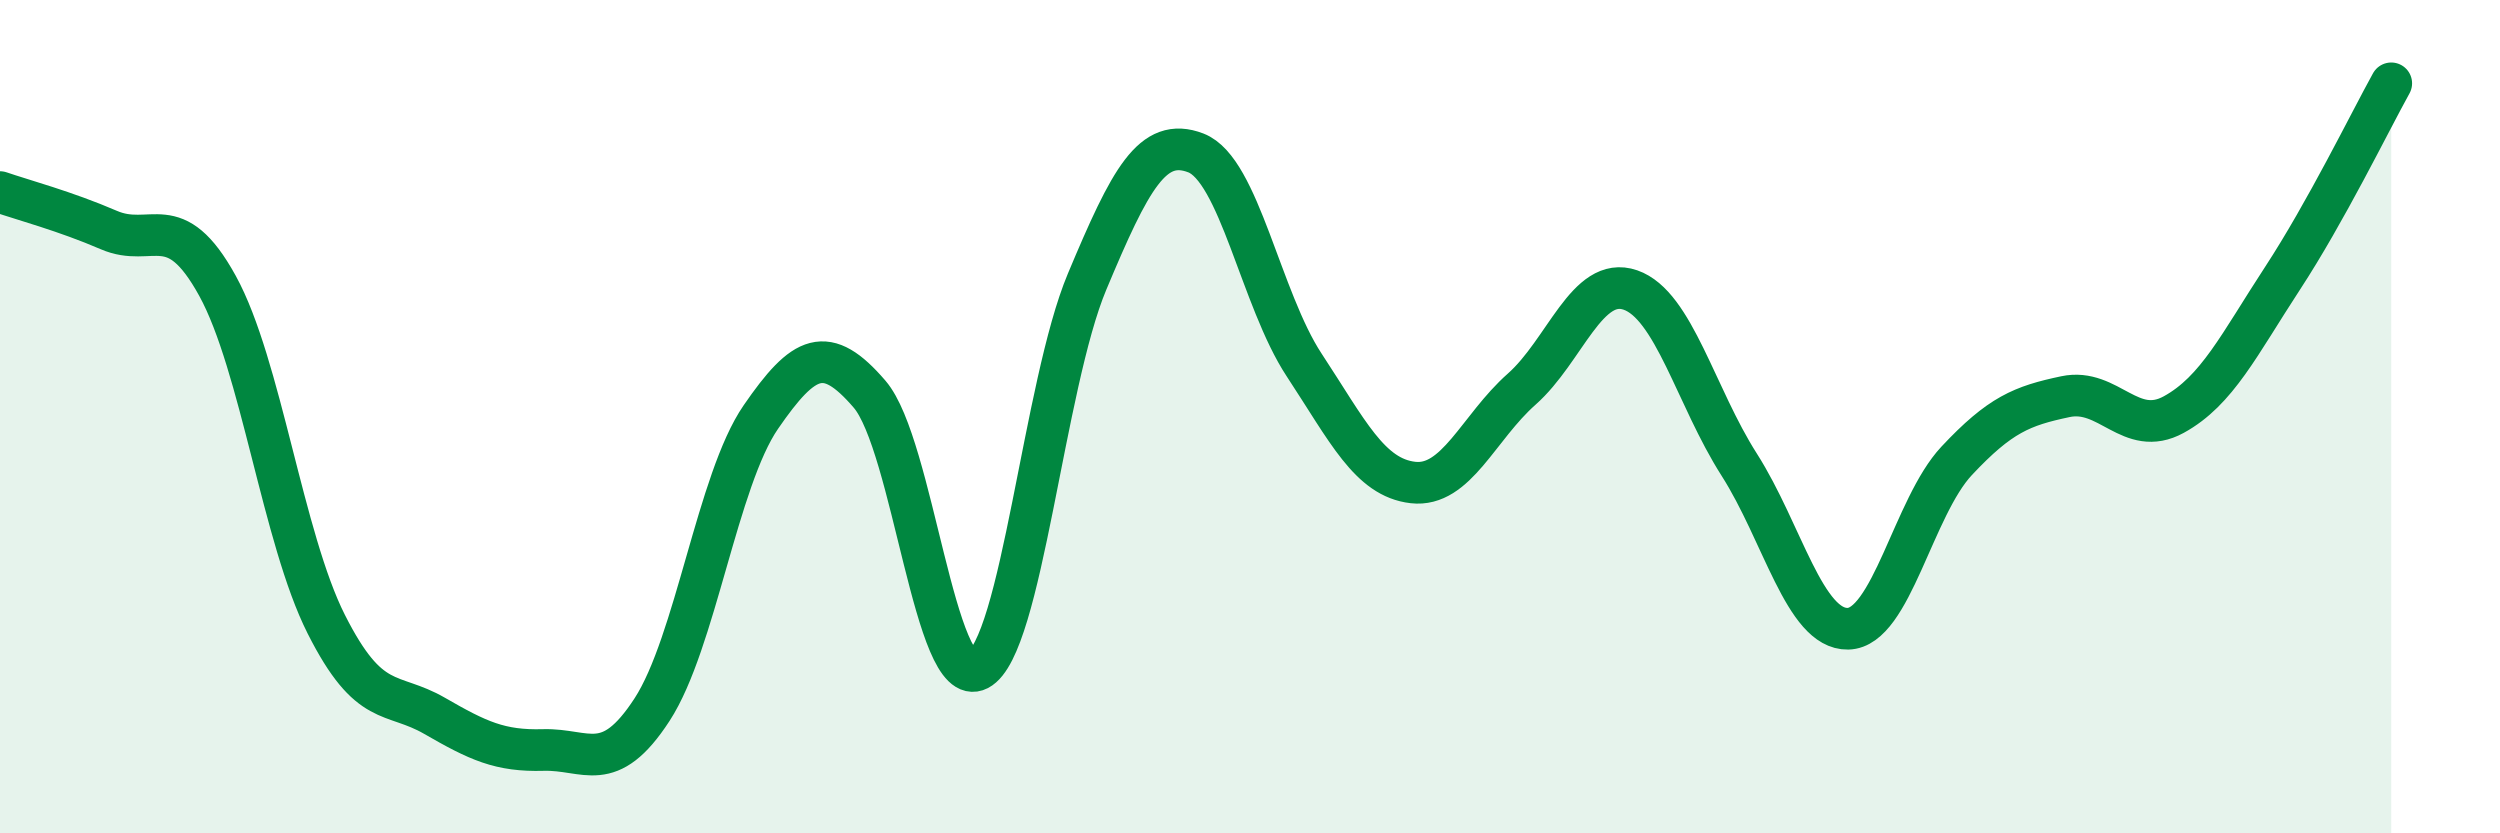 
    <svg width="60" height="20" viewBox="0 0 60 20" xmlns="http://www.w3.org/2000/svg">
      <path
        d="M 0,4.61 C 0.52,4.79 1.57,5.07 2.61,5.52 C 3.65,5.97 4.18,4.97 5.22,6.86 C 6.26,8.75 6.79,12.92 7.83,14.98 C 8.87,17.04 9.39,16.58 10.43,17.18 C 11.47,17.78 12,18.03 13.04,18 C 14.08,17.97 14.61,18.63 15.65,17.03 C 16.69,15.43 17.22,11.52 18.26,10.01 C 19.3,8.5 19.83,8.25 20.87,9.46 C 21.91,10.67 22.44,16.61 23.48,16.07 C 24.52,15.53 25.05,9.24 26.09,6.76 C 27.13,4.28 27.66,3.27 28.7,3.67 C 29.74,4.07 30.26,7.18 31.3,8.76 C 32.34,10.34 32.87,11.46 33.91,11.58 C 34.95,11.7 35.48,10.26 36.52,9.34 C 37.56,8.42 38.09,6.6 39.13,6.96 C 40.17,7.32 40.7,9.52 41.74,11.15 C 42.78,12.78 43.31,15.11 44.35,15.09 C 45.39,15.07 45.92,12.17 46.96,11.06 C 48,9.95 48.53,9.74 49.57,9.52 C 50.61,9.3 51.13,10.52 52.17,9.95 C 53.21,9.38 53.74,8.27 54.78,6.68 C 55.82,5.09 56.87,2.94 57.39,2L57.39 20L0 20Z"
        fill="#008740"
        opacity="0.1"
        stroke-linecap="round"
        stroke-linejoin="round"
      />
      <path
        d="M 0,4.61 C 0.52,4.79 1.57,5.07 2.61,5.52 C 3.65,5.97 4.18,4.97 5.22,6.86 C 6.26,8.75 6.79,12.92 7.83,14.98 C 8.87,17.04 9.39,16.58 10.43,17.18 C 11.47,17.78 12,18.03 13.04,18 C 14.08,17.97 14.61,18.63 15.65,17.03 C 16.69,15.43 17.22,11.52 18.26,10.01 C 19.3,8.5 19.83,8.25 20.87,9.46 C 21.91,10.67 22.44,16.61 23.48,16.07 C 24.52,15.53 25.05,9.24 26.09,6.76 C 27.13,4.28 27.66,3.27 28.7,3.67 C 29.74,4.07 30.26,7.18 31.3,8.76 C 32.34,10.34 32.87,11.46 33.91,11.58 C 34.95,11.7 35.48,10.26 36.52,9.34 C 37.56,8.42 38.09,6.6 39.13,6.96 C 40.17,7.32 40.7,9.52 41.74,11.15 C 42.78,12.78 43.31,15.11 44.35,15.09 C 45.39,15.07 45.92,12.17 46.96,11.06 C 48,9.95 48.53,9.74 49.57,9.52 C 50.61,9.3 51.13,10.52 52.17,9.95 C 53.21,9.38 53.74,8.27 54.78,6.68 C 55.82,5.09 56.87,2.94 57.39,2"
        stroke="#008740"
        stroke-width="1"
        fill="none"
        stroke-linecap="round"
        stroke-linejoin="round"
      />
    </svg>
  